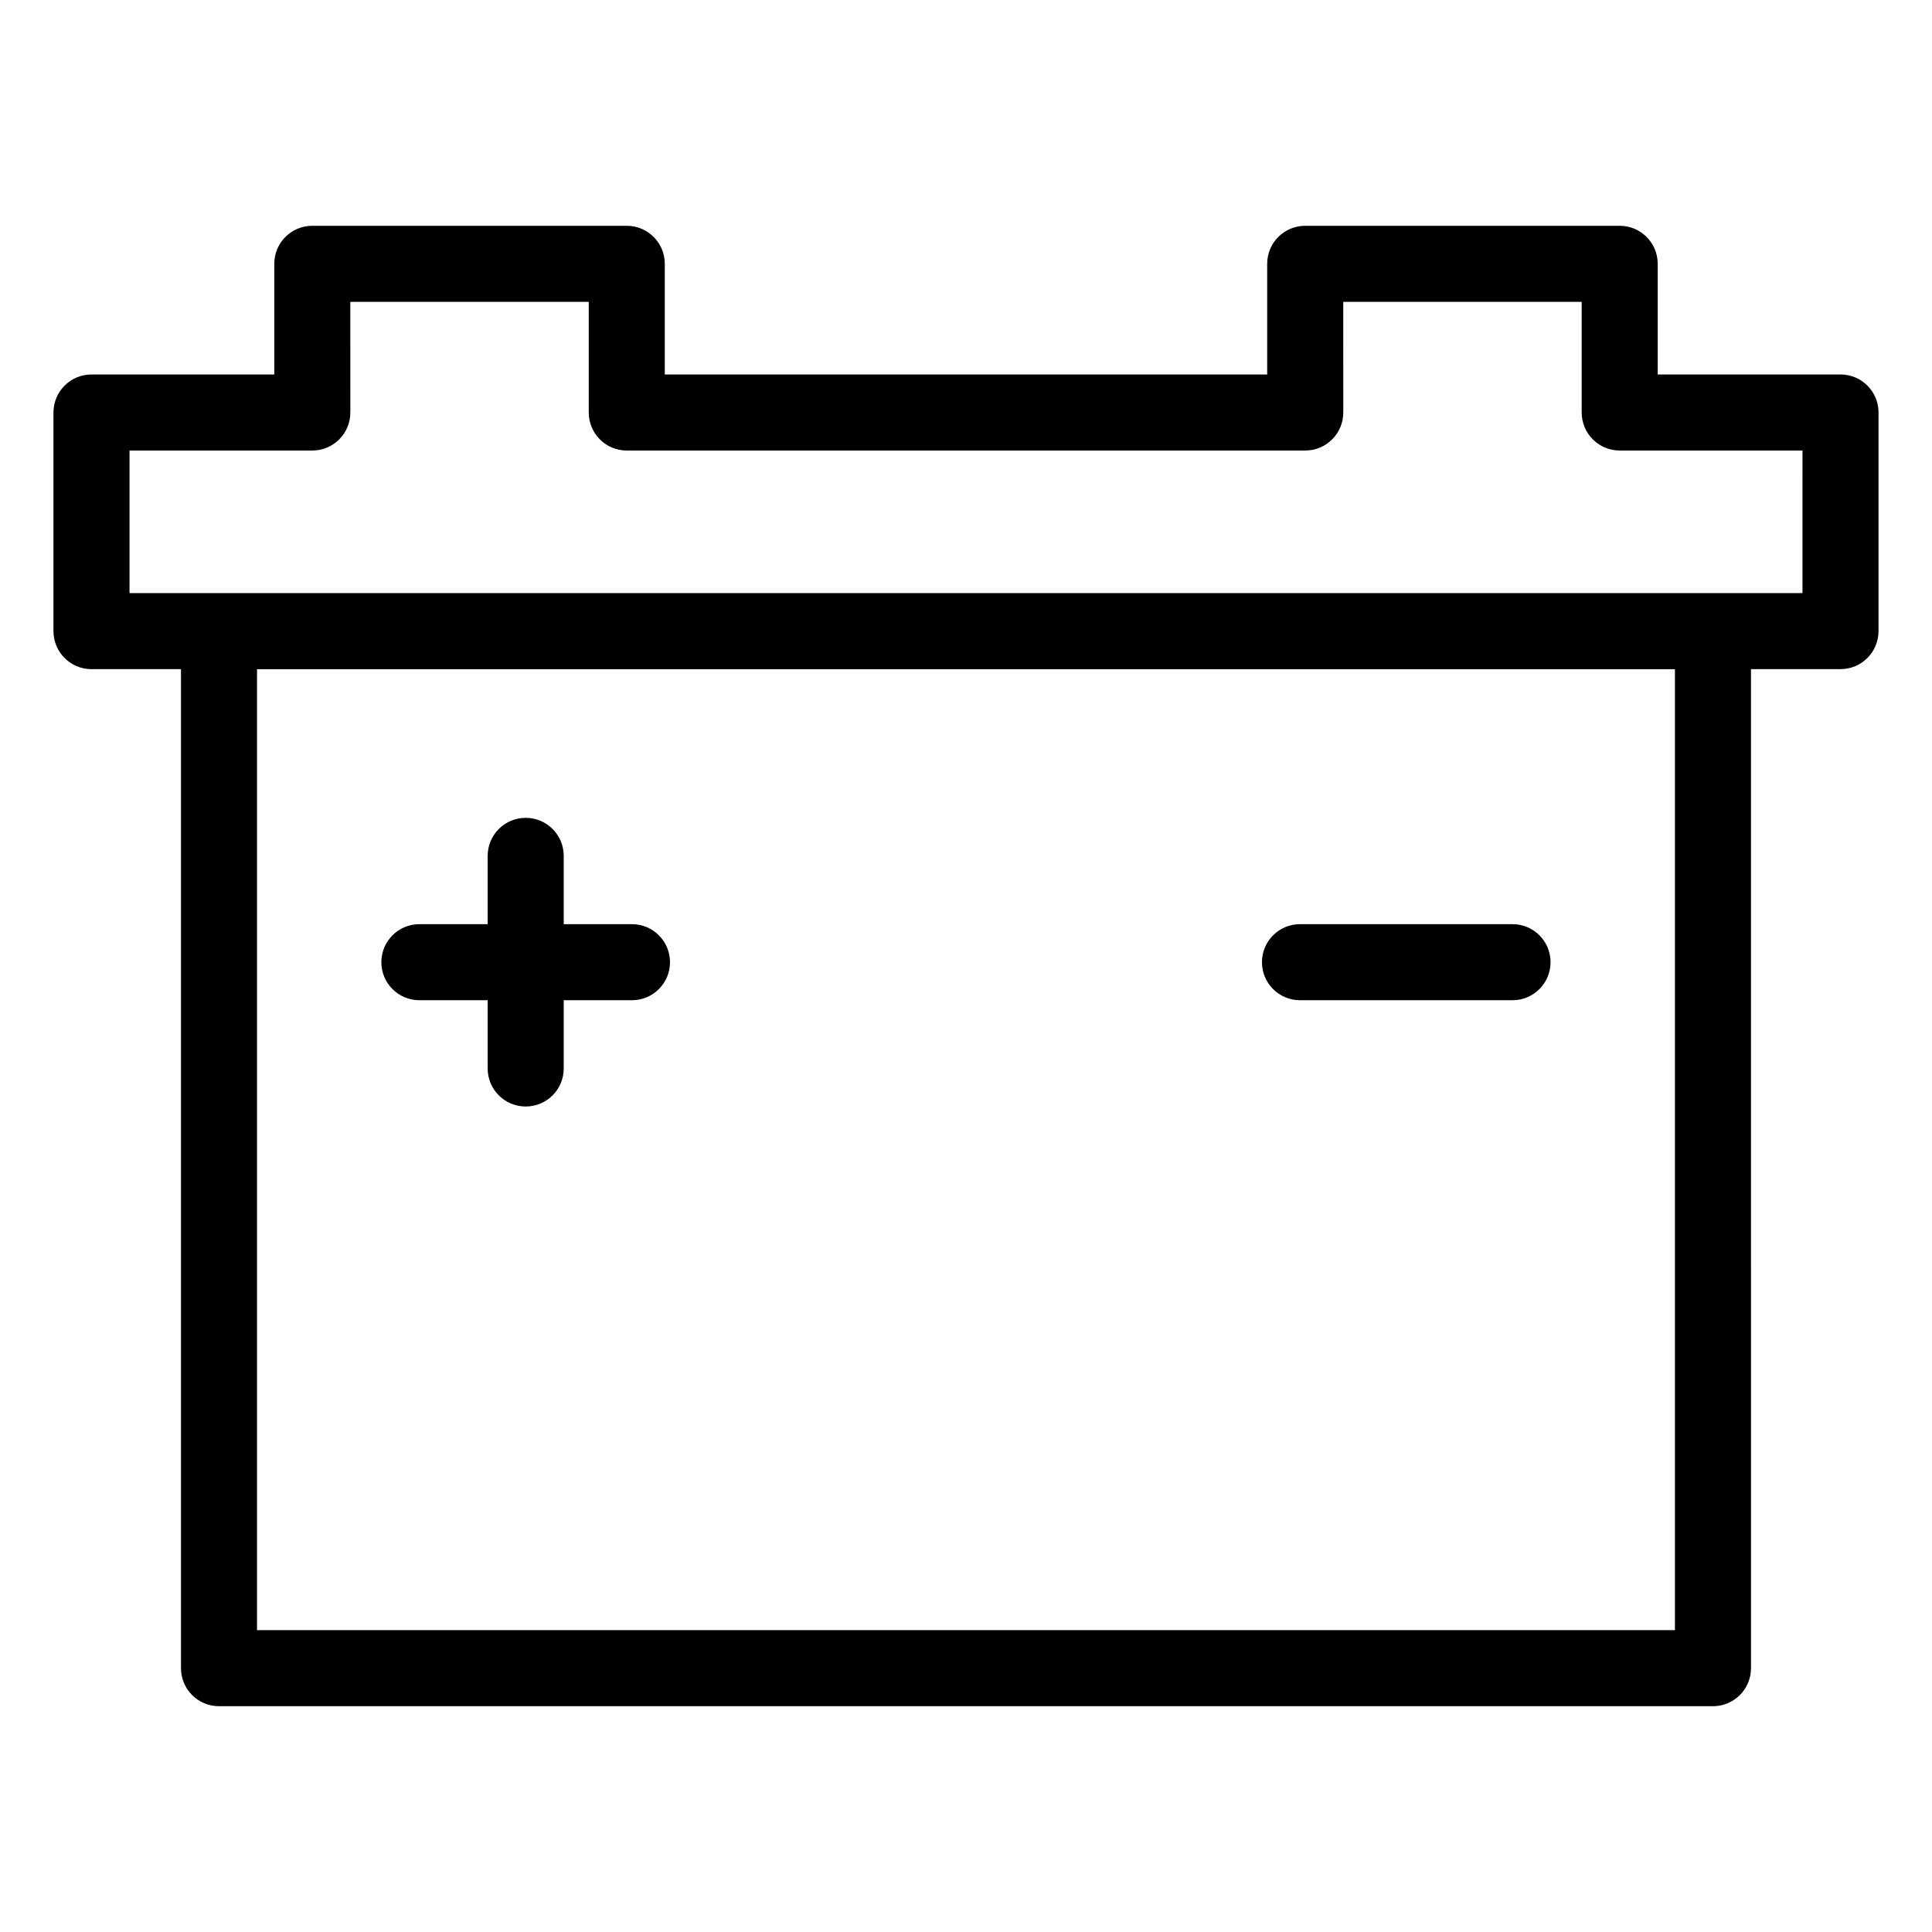 <?xml version="1.0" encoding="UTF-8"?>
<!-- Uploaded to: ICON Repo, www.svgrepo.com, Generator: ICON Repo Mixer Tools -->
<svg fill="#000000" width="800px" height="800px" version="1.1" viewBox="144 144 512 512" xmlns="http://www.w3.org/2000/svg">
 <g>
  <path d="m631.75 243.24h-48.441v-29.324c0-5.57-4.508-10.078-10.078-10.078h-83.336c-5.57 0-10.078 4.508-10.078 10.078v29.324h-159.64v-29.324c0-5.57-4.508-10.078-10.078-10.078h-83.332c-5.57 0-10.078 4.508-10.078 10.078v29.324h-48.441c-5.57 0-10.078 4.508-10.078 10.078v57.938c0 5.57 4.508 10.078 10.078 10.078h23.715v264.75c0 5.57 4.508 10.078 10.078 10.078h395.91c5.57 0 10.078-4.508 10.078-10.078l-0.004-264.76h23.723c5.57 0 10.078-4.508 10.078-10.078v-57.938c0-5.57-4.508-10.074-10.078-10.074zm-43.875 332.77h-375.76v-254.65h375.76zm33.801-274.83h-443.35v-37.785h48.441c5.57 0 10.078-4.508 10.078-10.078l-0.004-29.324h63.184v29.324c0 5.57 4.508 10.078 10.078 10.078h179.8c5.57 0 10.078-4.508 10.078-10.078l-0.004-29.324h63.184v29.324c0 5.57 4.508 10.078 10.078 10.078h48.441z"/>
  <path d="m255.14 409.07h18.098v18.086c0 5.57 4.508 10.078 10.078 10.078 5.57 0 10.078-4.508 10.078-10.078v-18.086h18.086c5.57 0 10.078-4.508 10.078-10.078 0-5.57-4.508-10.078-10.078-10.078h-18.086v-18.098c0-5.57-4.508-10.078-10.078-10.078-5.57 0-10.078 4.508-10.078 10.078v18.098h-18.098c-5.57 0-10.078 4.508-10.078 10.078 0 5.57 4.508 10.078 10.078 10.078z"/>
  <path d="m488.51 409.07h56.324c5.57 0 10.078-4.508 10.078-10.078 0-5.57-4.508-10.078-10.078-10.078h-56.324c-5.57 0-10.078 4.508-10.078 10.078 0.004 5.57 4.512 10.078 10.078 10.078z"/>
 </g>
</svg>